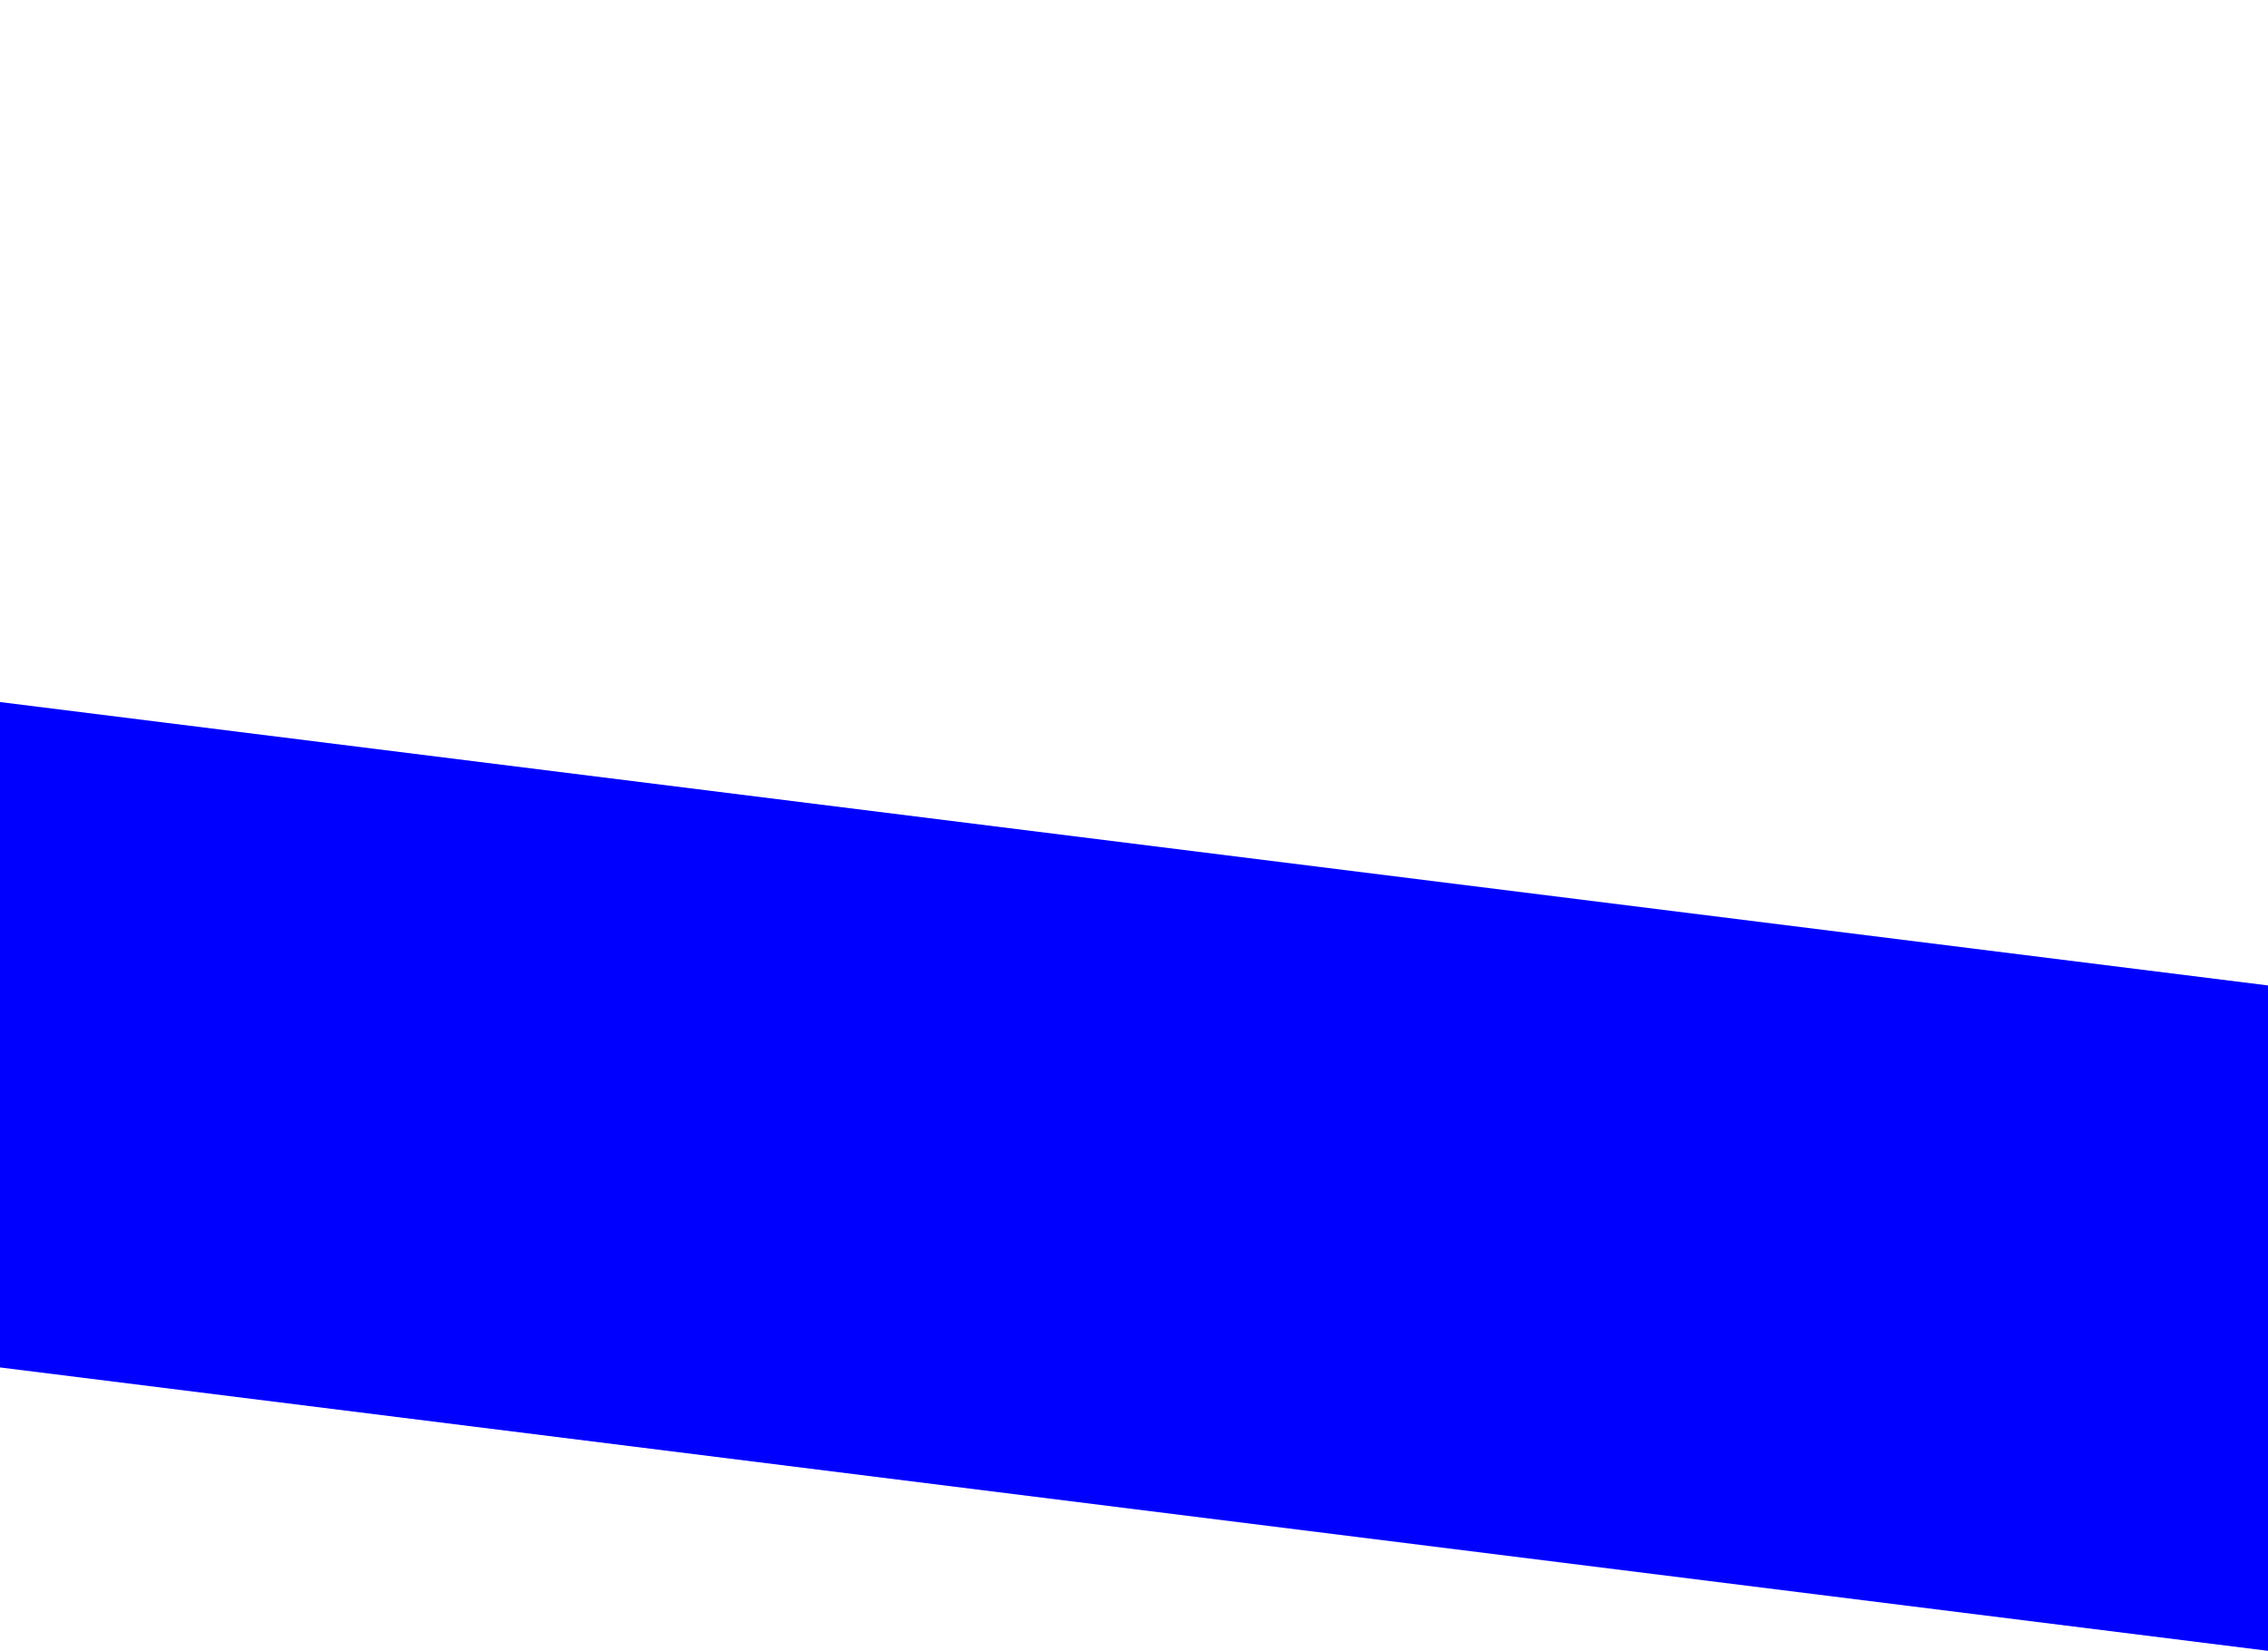 <?xml version="1.0" encoding="UTF-8" standalone="no"?>
<svg xmlns:xlink="http://www.w3.org/1999/xlink" height="267.95px" width="368.1px" xmlns="http://www.w3.org/2000/svg">
  <g transform="matrix(1.0, 0.0, 0.0, 1.0, -119.05, -259.15)">
    <path d="M119.05 373.1 L119.05 481.1 487.15 527.1 487.15 419.1 Q303.1 396.1 119.05 373.1" fill="#0000ff" fill-rule="evenodd" stroke="none">
      <animate attributeName="fill" dur="2s" repeatCount="indefinite" values="#0000ff;#0000ff"/>
      <animate attributeName="fill-opacity" dur="2s" repeatCount="indefinite" values="1.0;1.0"/>
      <animate attributeName="d" dur="2s" repeatCount="indefinite" values="M119.05 373.1 L119.05 481.1 487.15 527.1 487.15 419.1 Q303.1 396.1 119.05 373.1;M119.05 274.1 L119.05 382.1 487.15 428.1 487.15 320.1 Q316.75 228.95 119.05 274.1"/>
    </path>
    <path d="M119.05 373.1 Q303.1 396.1 487.15 419.1 L487.15 527.1 119.05 481.1 119.05 373.1" fill="none" stroke="#000000" stroke-linecap="round" stroke-linejoin="round" stroke-opacity="0.0" stroke-width="1.0">
      <animate attributeName="stroke" dur="2s" repeatCount="indefinite" values="#000000;#000001"/>
      <animate attributeName="stroke-width" dur="2s" repeatCount="indefinite" values="0.0;0.0"/>
      <animate attributeName="fill-opacity" dur="2s" repeatCount="indefinite" values="0.0;0.0"/>
      <animate attributeName="d" dur="2s" repeatCount="indefinite" values="M119.05 373.1 Q303.1 396.1 487.15 419.1 L487.15 527.1 119.05 481.1 119.05 373.1;M119.05 274.1 Q316.75 228.95 487.15 320.1 L487.15 428.1 119.05 382.1 119.05 274.1"/>
    </path>
  </g>
</svg>

